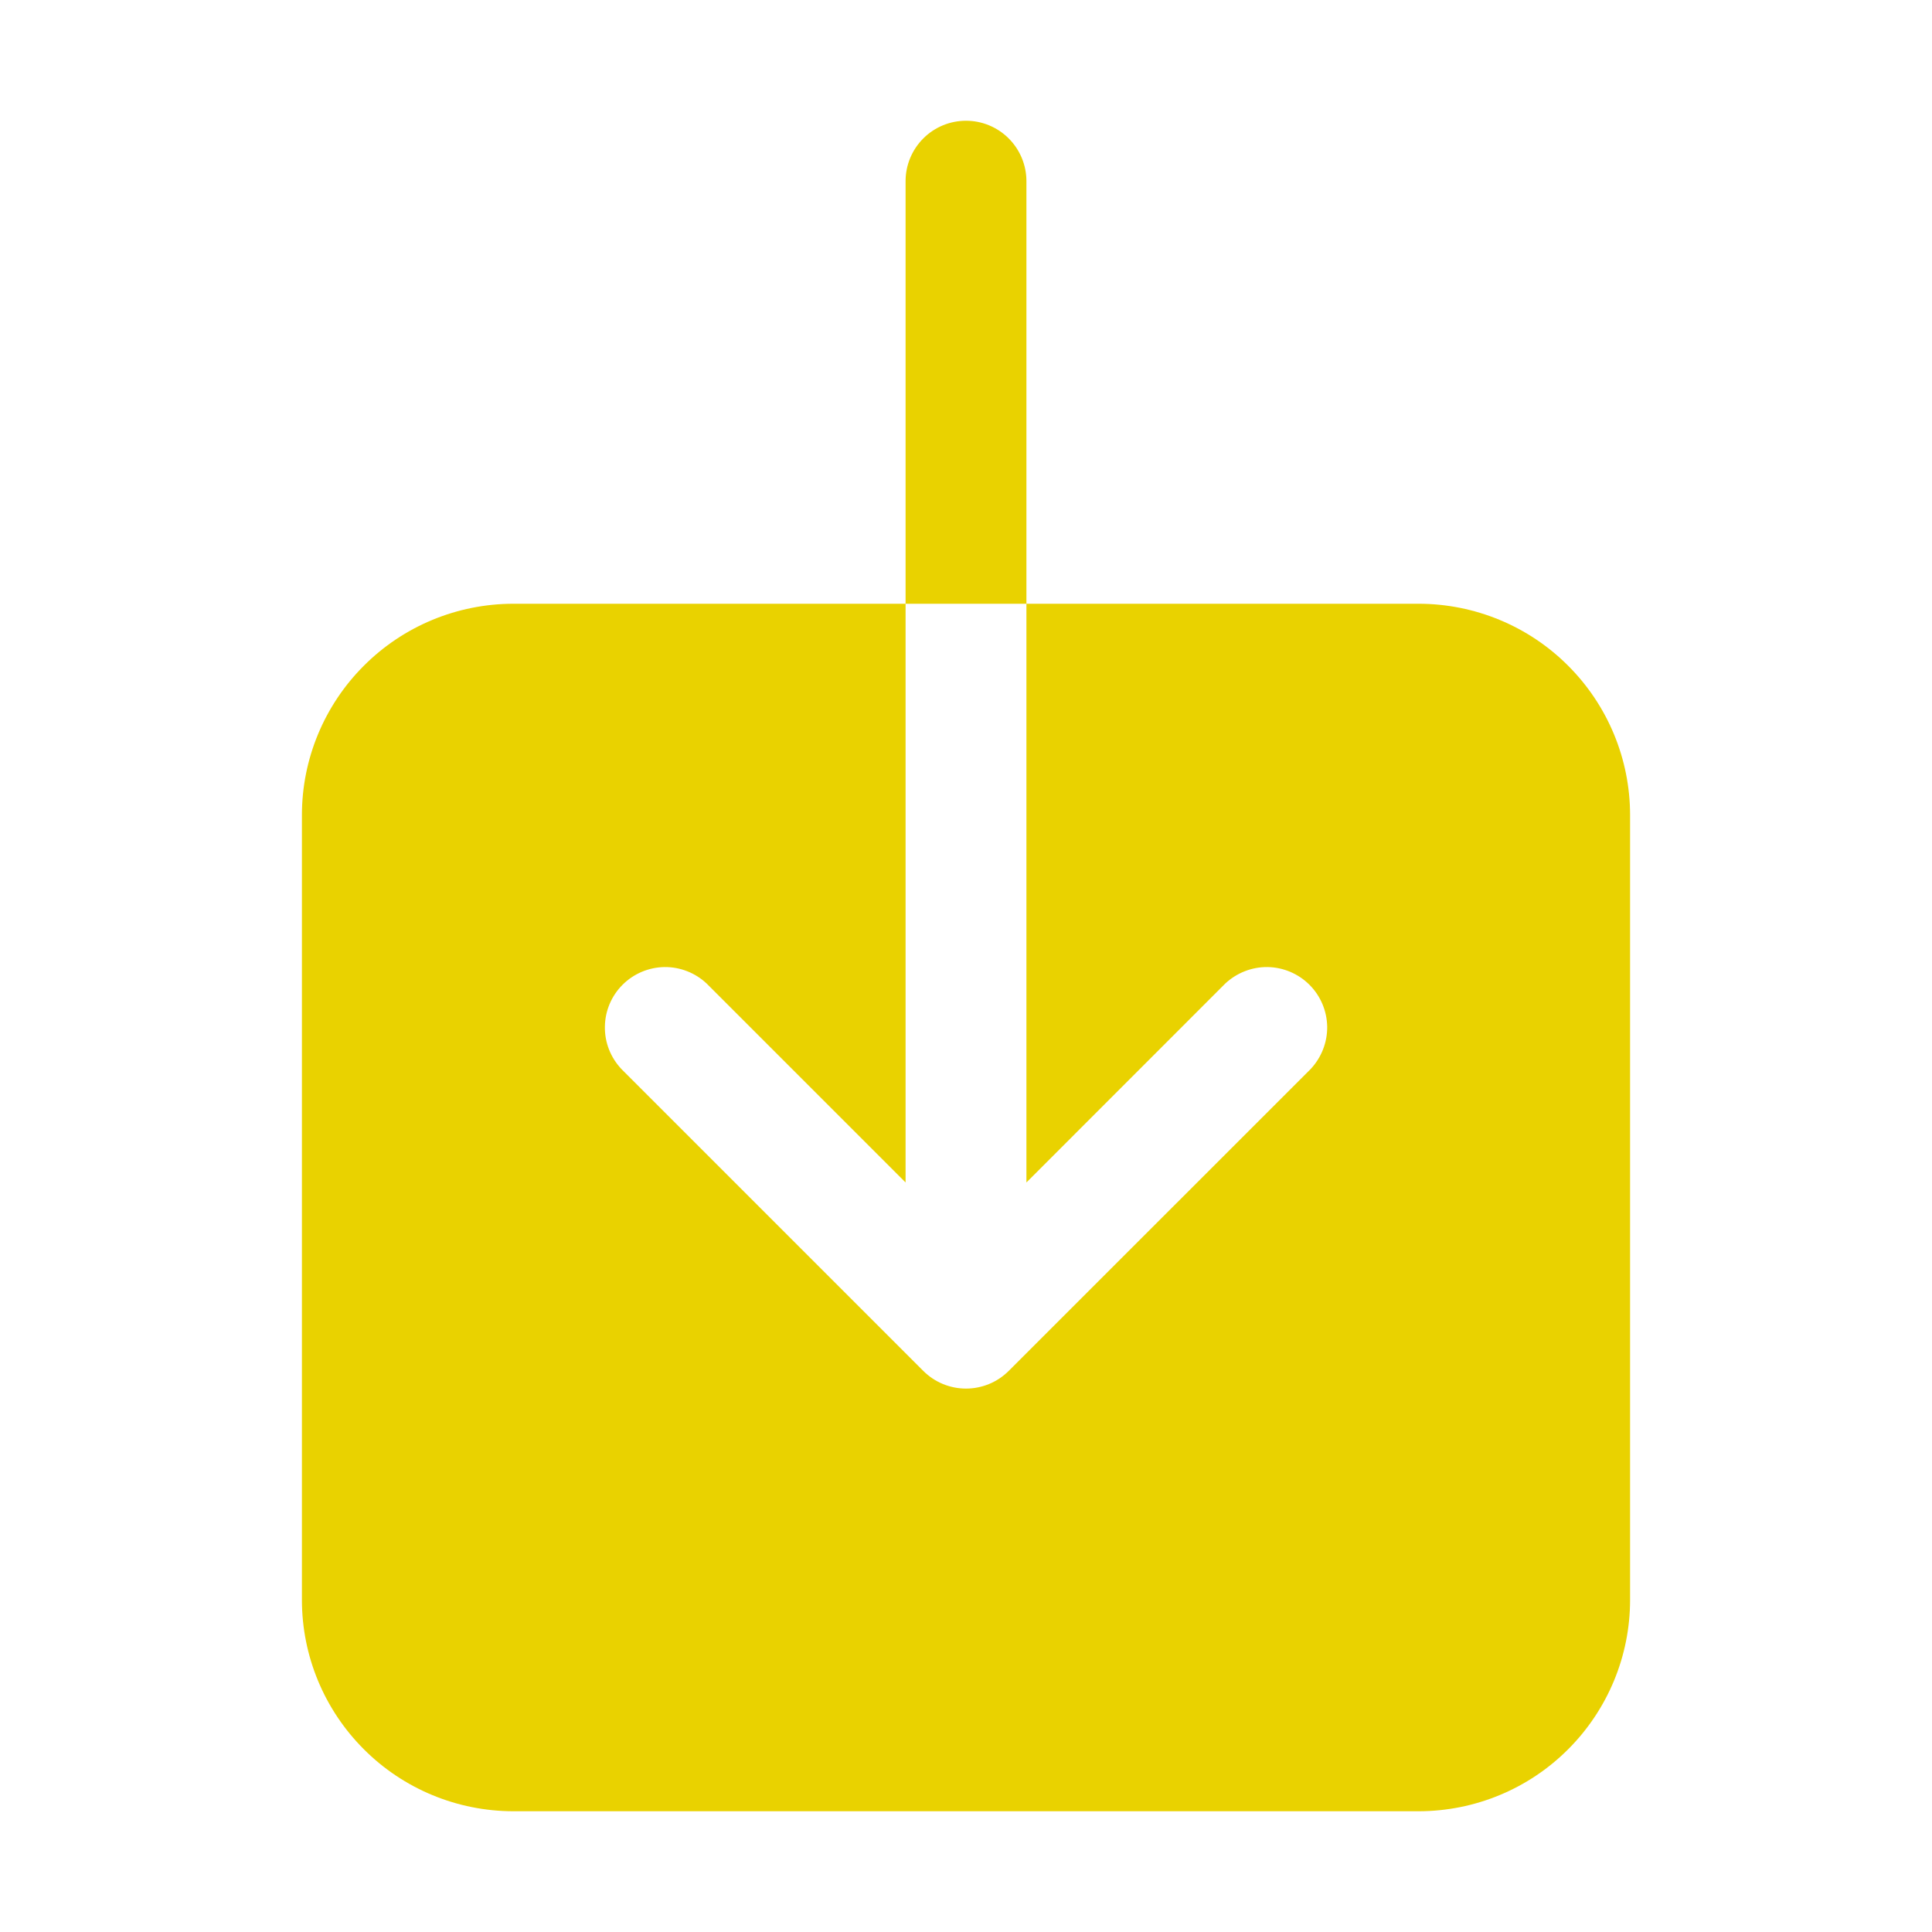 <?xml version="1.0" encoding="UTF-8"?> <svg xmlns="http://www.w3.org/2000/svg" width="22" height="22" viewBox="0 0 22 22" fill="none"><path d="M16.156 6.875H11.688V13.465L13.951 11.201C14.082 11.078 14.255 11.01 14.434 11.012C14.613 11.015 14.784 11.087 14.911 11.214C15.038 11.341 15.11 11.512 15.113 11.691C15.115 11.87 15.047 12.043 14.924 12.174L11.486 15.611C11.357 15.74 11.182 15.812 11 15.812C10.818 15.812 10.643 15.74 10.514 15.611L7.077 12.174C6.953 12.043 6.885 11.87 6.888 11.691C6.89 11.512 6.962 11.341 7.089 11.214C7.216 11.087 7.387 11.015 7.566 11.012C7.745 11.01 7.918 11.078 8.048 11.201L10.312 13.465V6.875H5.844C5.206 6.876 4.594 7.129 4.143 7.581C3.692 8.032 3.438 8.643 3.438 9.281V18.219C3.438 18.857 3.692 19.468 4.143 19.919C4.594 20.371 5.206 20.624 5.844 20.625H16.156C16.794 20.624 17.406 20.371 17.857 19.919C18.308 19.468 18.562 18.857 18.562 18.219V9.281C18.562 8.643 18.308 8.032 17.857 7.581C17.406 7.129 16.794 6.876 16.156 6.875ZM11.688 2.062C11.688 1.88 11.615 1.705 11.486 1.576C11.357 1.447 11.182 1.375 11 1.375C10.818 1.375 10.643 1.447 10.514 1.576C10.385 1.705 10.312 1.88 10.312 2.062V6.875H11.688V2.062Z" fill="#E9D200"></path></svg> 